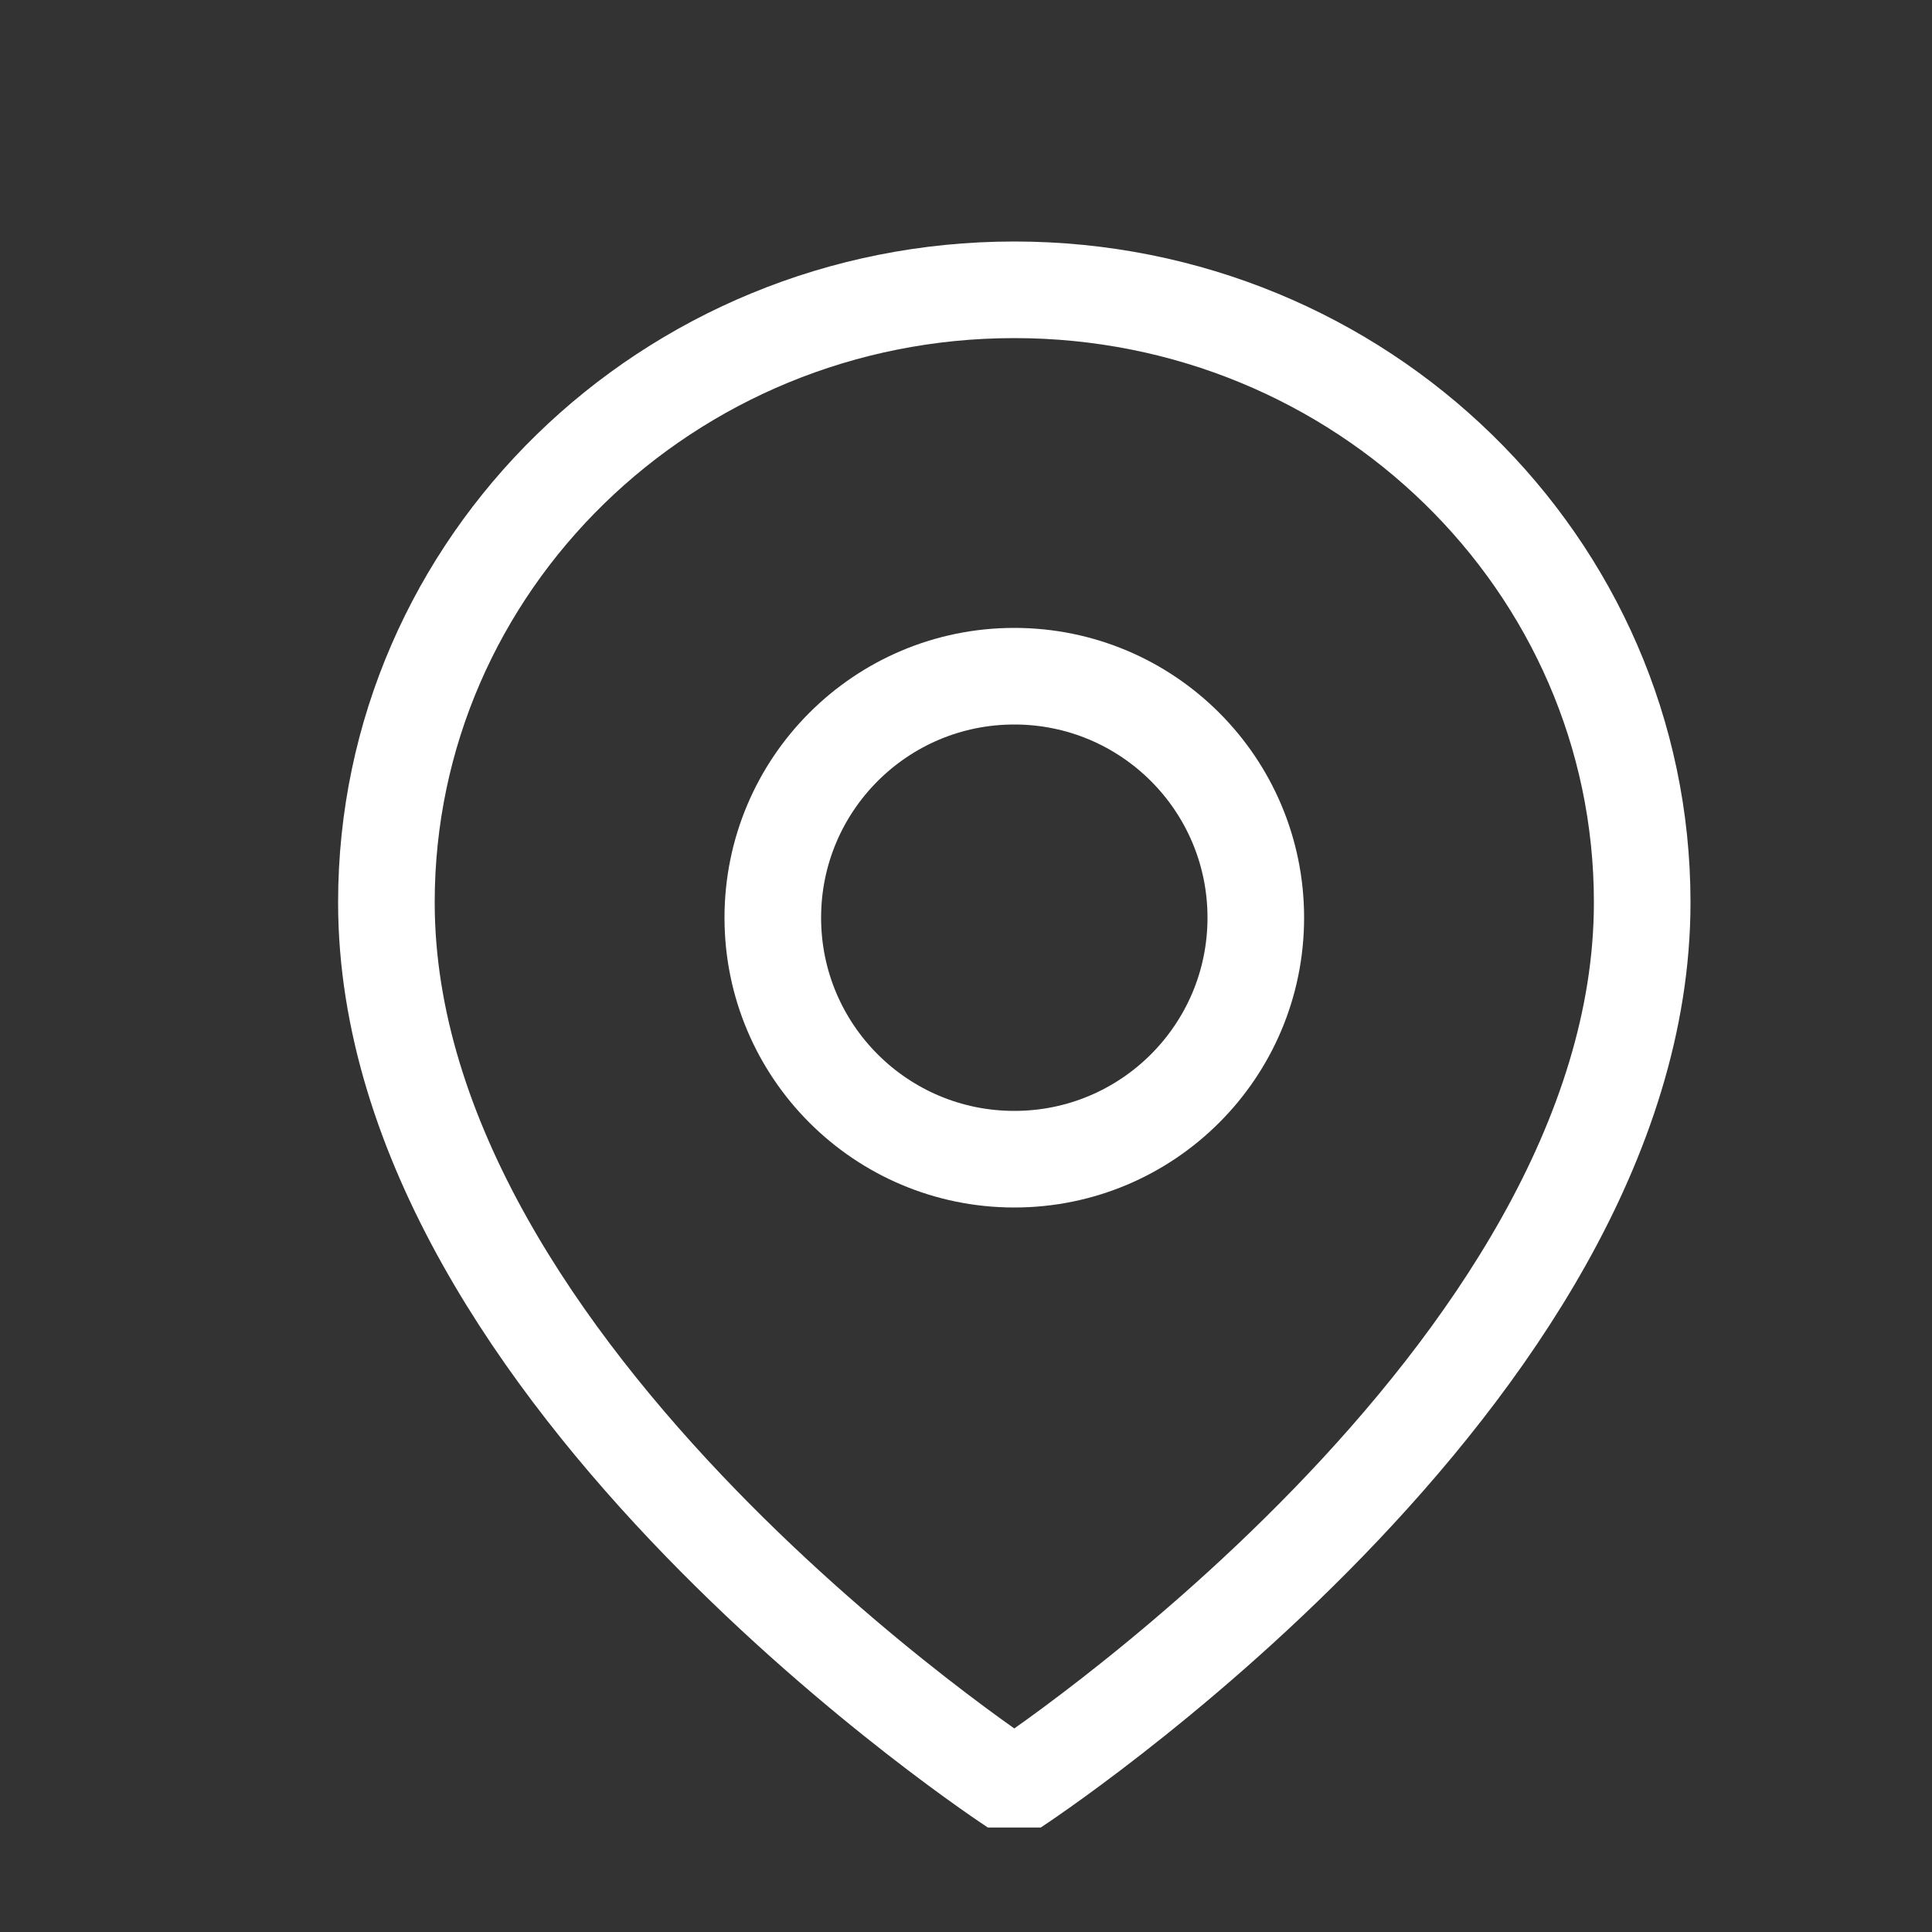<svg width="20" height="20" viewBox="0 0 20 20" fill="none" xmlns="http://www.w3.org/2000/svg">
<rect x="0" y="0" width="20" height="20" fill="#333333" stroke="none"/>
<path d="M10.5 18.5C10.5 18.5 17 14.252 17 9.341C17 5.839 14.09 3 10.5 3C6.91 3 4 5.839 4 9.341C4 14.252 10.5 18.5 10.5 18.5Z" stroke="white" stroke-linejoin="bevel"/>
<path d="M10.5 12C11.881 12 13 10.881 13 9.5C13 8.119 11.881 7 10.5 7C9.119 7 8 8.119 8 9.5C8 10.881 9.119 12 10.5 12Z" stroke="white" stroke-linejoin="bevel"/>
</svg>
